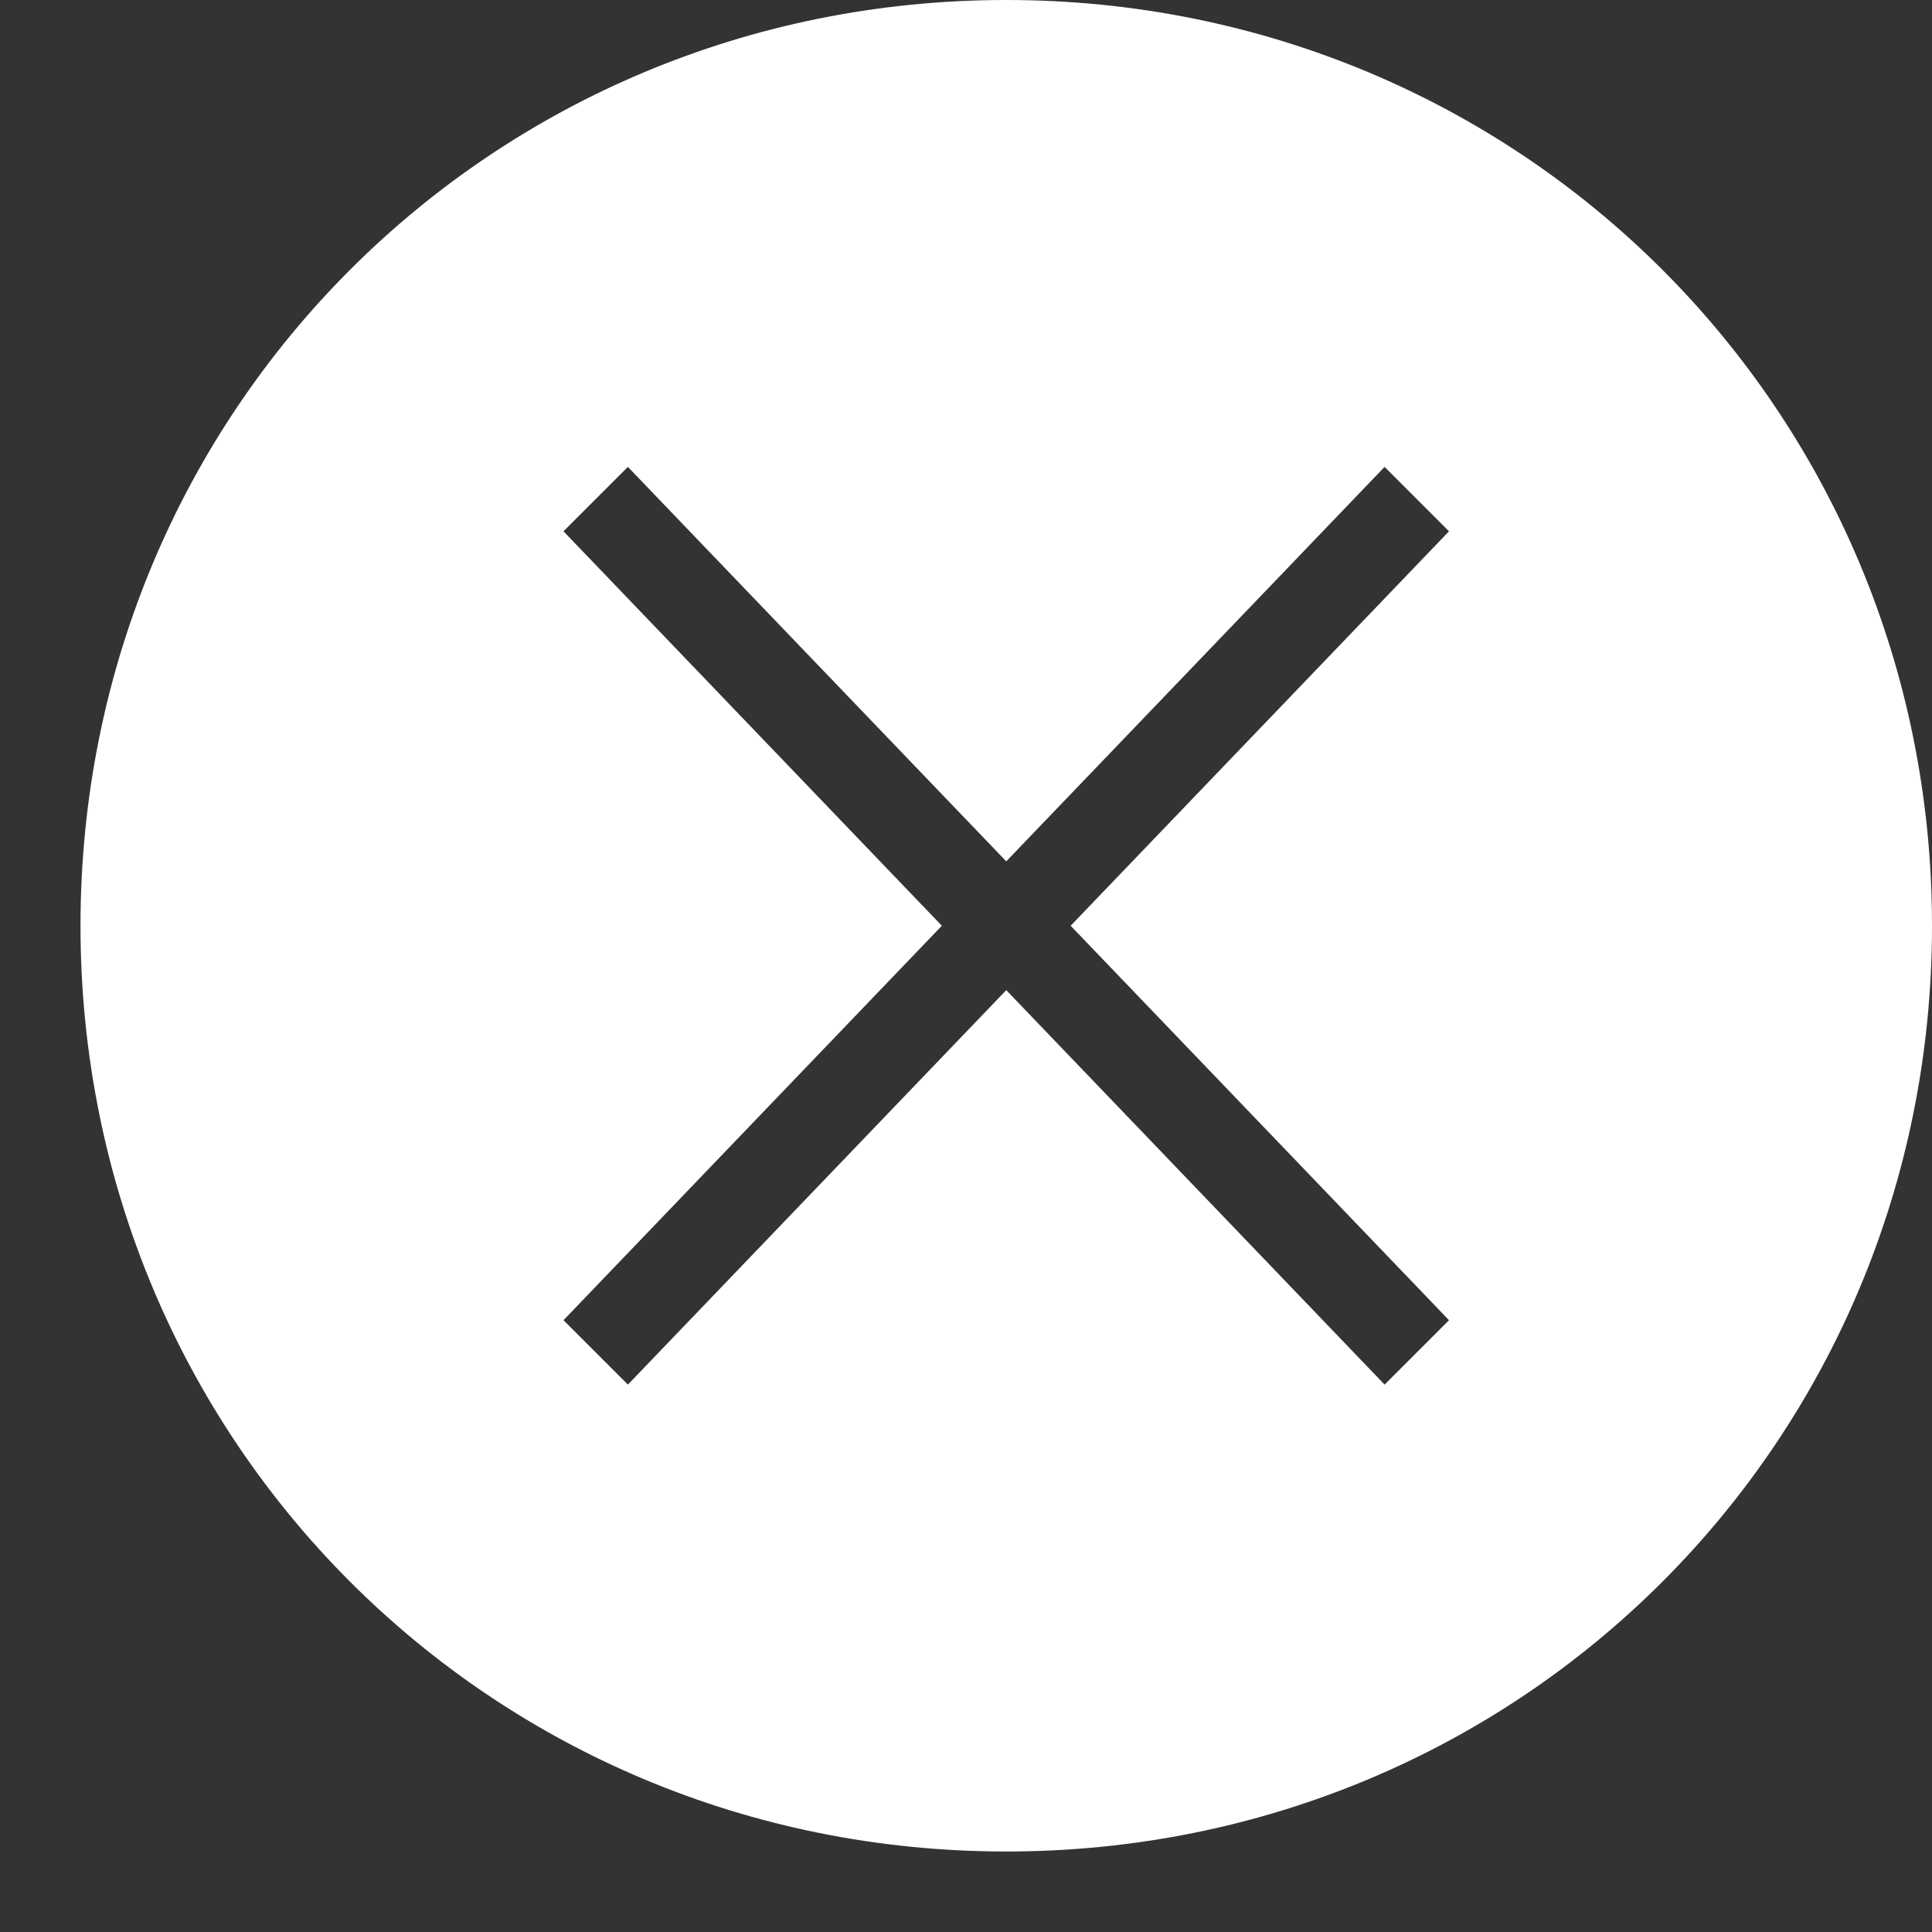 <?xml version="1.0" encoding="utf-8"?>
<!-- Generator: Adobe Illustrator 23.1.0, SVG Export Plug-In . SVG Version: 6.00 Build 0)  -->
<svg version="1.1" id="Layer_1" xmlns="http://www.w3.org/2000/svg" xmlns:xlink="http://www.w3.org/1999/xlink" x="0px" y="0px"
	 viewBox="0 0 24 24" style="enable-background:new 0 0 24 24;" xml:space="preserve">
<rect x="0" y="0" width="24" height="24" fill="#333333" stroke="none"/>
<style type="text/css">
	.st0{fill-rule:evenodd;clip-rule:evenodd;fill:#FFFFFF;}
</style>
<g id="Artboard-1" transform="translate(-611, -155)">
	<g id="slice" transform="translate(215, 119)">
	</g>
	<path id="circle-close-delete-remove-glyph" class="st0" d="M623.5,178c6.4,0,11.5-5.1,11.5-11.5s-5.1-11.5-11.5-11.5
		s-11.5,5.1-11.5,11.5S617.1,178,623.5,178z M618.8,172.2l-0.8-0.8l4.7-4.9l-4.7-4.9l0.8-0.8l4.7,4.9l4.7-4.9l0.8,0.8l-4.7,4.9
		l4.7,4.9l-0.8,0.8l-4.7-4.9L618.8,172.2z"/>
</g>
</svg>
